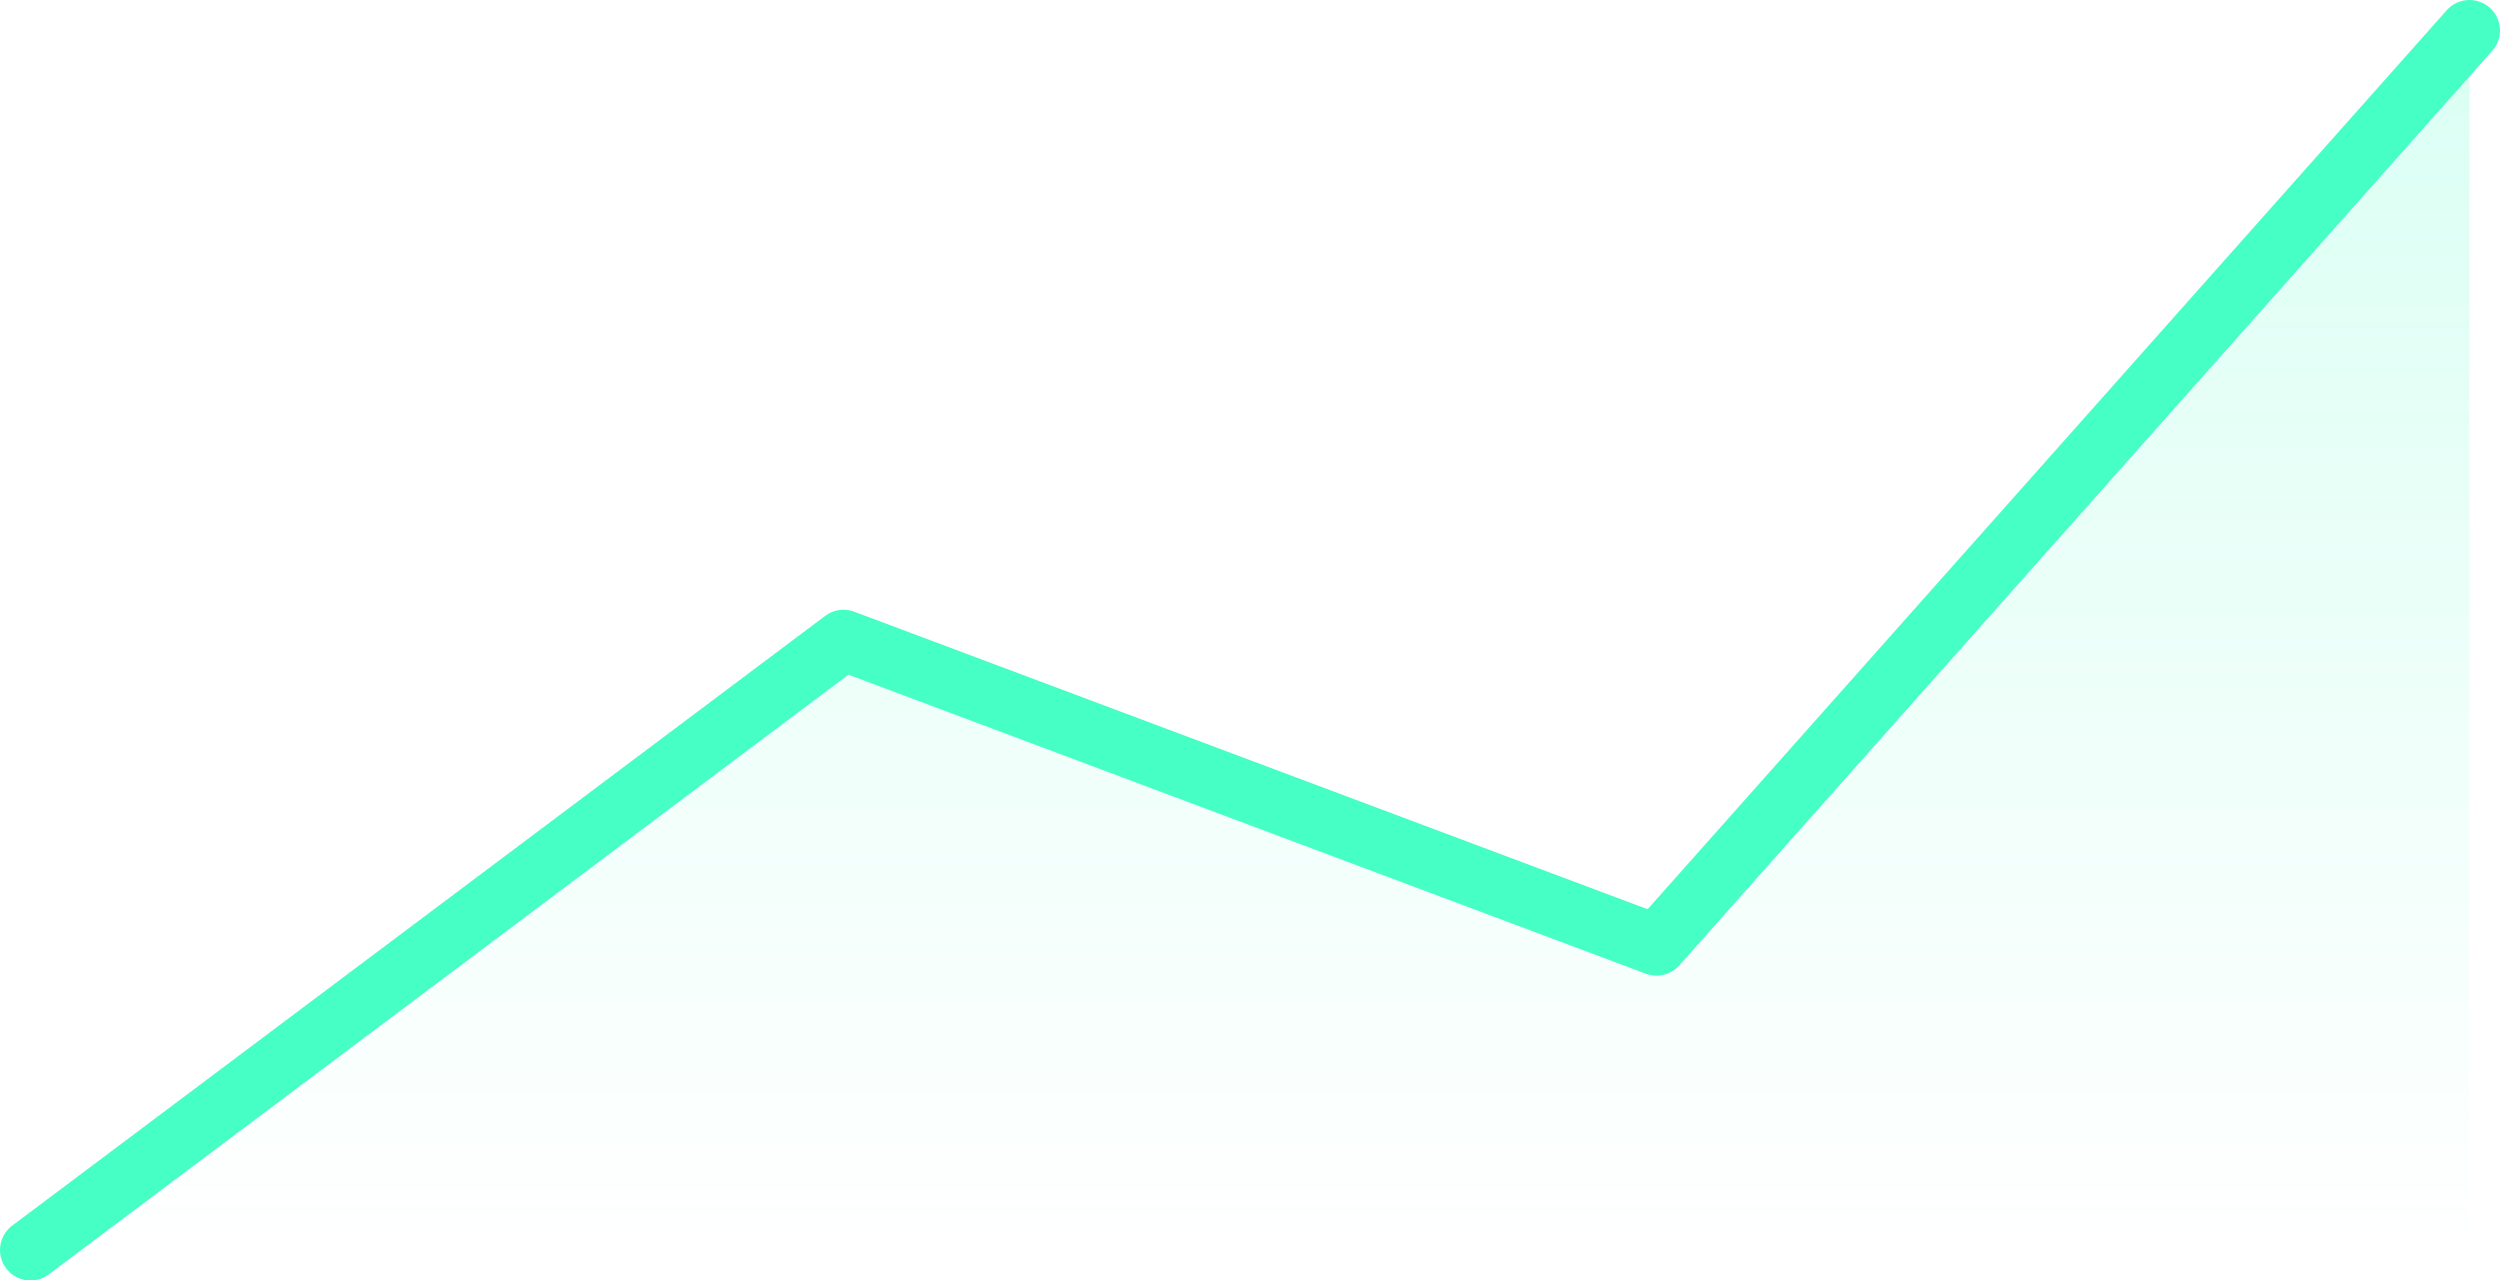 <svg width="82" height="42" viewBox="0 0 82 42" fill="none" xmlns="http://www.w3.org/2000/svg">
<path d="M81 1L54.333 31L27.667 21L1 41H81V1Z" fill="url(#paint0_linear_26057_17113)" fill-opacity="0.2"/>
<path d="M1 41L27.667 21L54.333 31L81 1" stroke="#45FFC5" stroke-width="2" stroke-linecap="round" stroke-linejoin="round"/>
<defs>
<linearGradient id="paint0_linear_26057_17113" x1="41" y1="1" x2="41" y2="41" gradientUnits="userSpaceOnUse">
<stop stop-color="#45FFC5"/>
<stop offset="1" stop-color="#45FFC5" stop-opacity="0"/>
</linearGradient>
</defs>
</svg>
